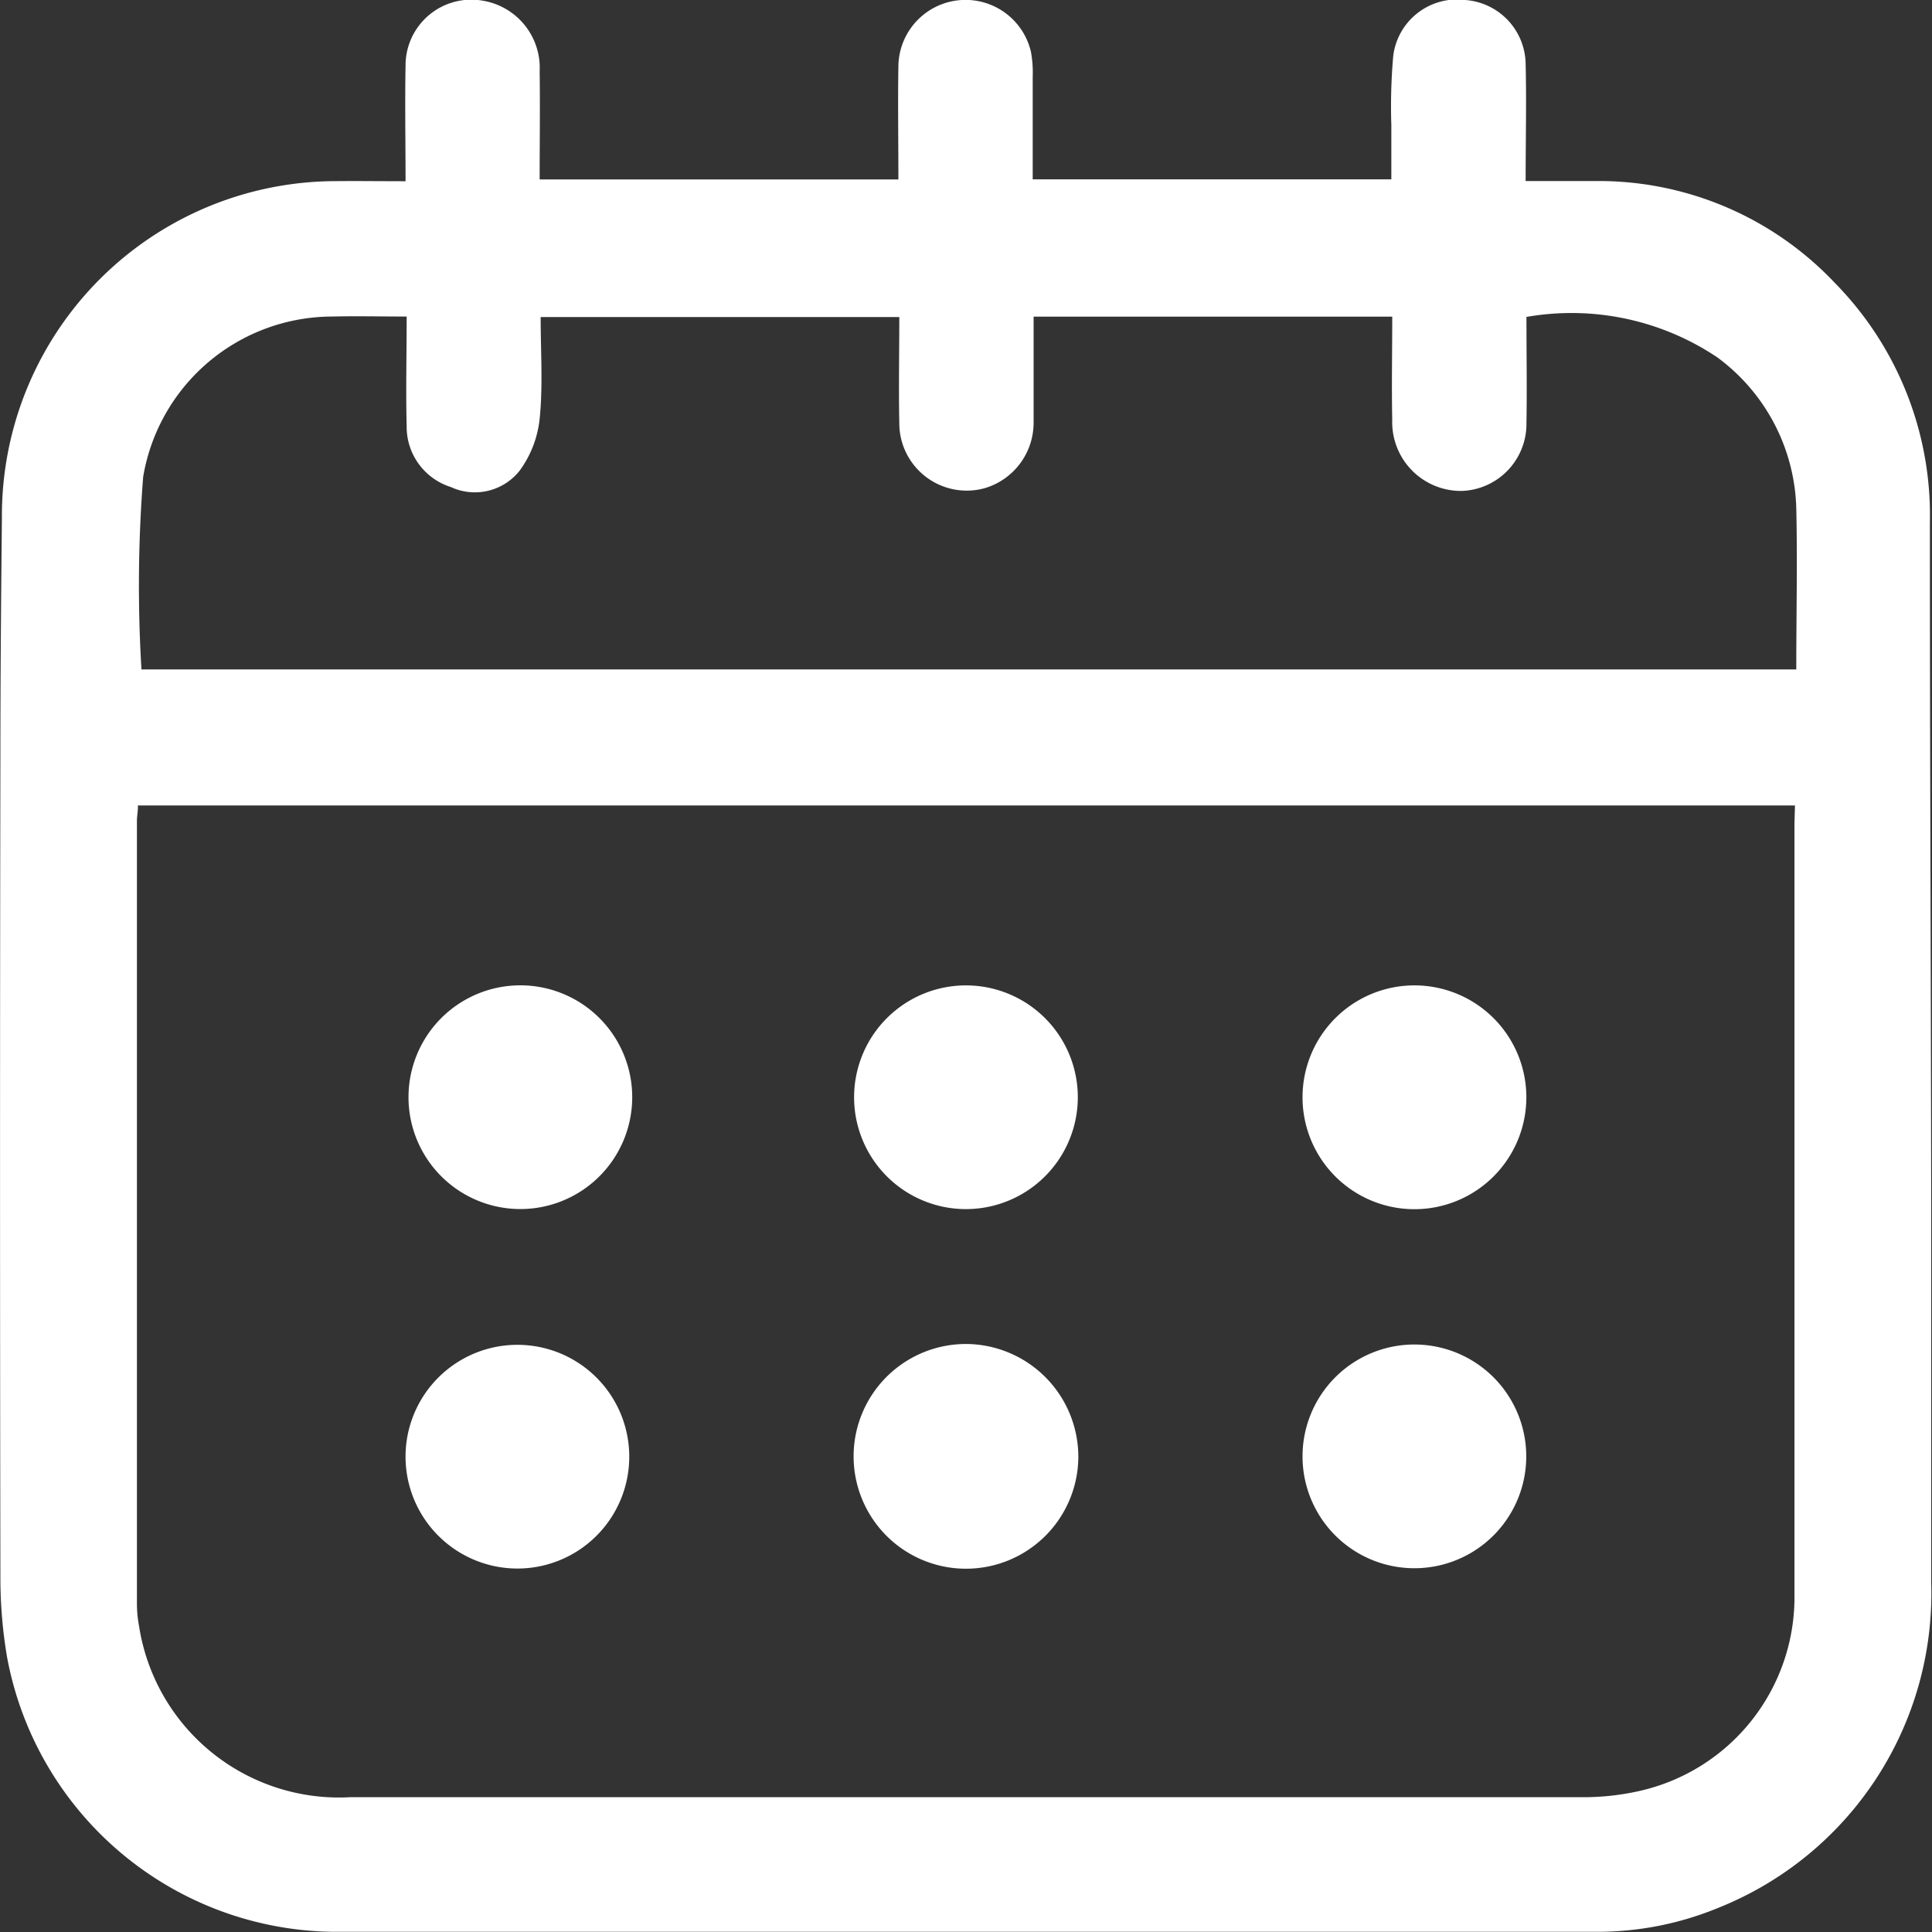 <svg xmlns="http://www.w3.org/2000/svg" width="19.189" height="19.191" viewBox="0 0 19.189 19.191">
  <rect x="0" y="0" width="19.189" height="19.191" fill="#333333" stroke="none"/>
  <g id="グループ_406" data-name="グループ 406" transform="translate(-125.693)">
    <path id="パス_663" data-name="パス 663" d="M129.721,251.376c0-.4-.007-.774,0-1.148a.653.653,0,0,1,.774-.644.676.676,0,0,1,.558.7c.005.354,0,.708,0,1.074h3.563c0-.382-.006-.756,0-1.13a.667.667,0,0,1,1.317-.135,1.167,1.167,0,0,1,.017.249c0,.333,0,.667,0,1.015h3.562c0-.183,0-.361,0-.539a5.7,5.7,0,0,1,.019-.688.639.639,0,0,1,.715-.554.646.646,0,0,1,.6.637c.009.375,0,.75,0,1.161.259,0,.5,0,.74,0a3.225,3.225,0,0,1,2.33,1.011,3.289,3.289,0,0,1,.945,2.381c0,2.228.01,4.457.013,6.685q0,1.922,0,3.844a3.363,3.363,0,0,1-2.112,3.229,3.146,3.146,0,0,1-1.2.239H128.994a3.335,3.335,0,0,1-3.231-2.729,4.69,4.69,0,0,1-.066-.767q-.007-4.106,0-8.211c0-.78.007-1.56.015-2.339a3.322,3.322,0,0,1,3.324-3.342C129.253,251.373,129.474,251.376,129.721,251.376Zm13.8,6.2H127.063c0,.067-.01.109-.01.15q0,3.886,0,7.772a1.2,1.2,0,0,0,.021.228,2.01,2.01,0,0,0,2.1,1.7q6.11,0,12.22,0a2.522,2.522,0,0,0,.579-.061,1.972,1.972,0,0,0,1.543-1.949q0-3.834,0-7.667Zm-2.667-4.855c0,.366.006.713,0,1.06a.666.666,0,0,1-.639.671.683.683,0,0,1-.694-.706c-.007-.339,0-.678,0-1.025h-3.562c0,.358,0,.7,0,1.051a.678.678,0,0,1-.49.654.67.67,0,0,1-.844-.65c-.007-.352,0-.7,0-1.051h-3.562c0,.343.023.672-.009,1a1.058,1.058,0,0,1-.2.526.567.567,0,0,1-.684.162.627.627,0,0,1-.438-.6c-.009-.359,0-.719,0-1.093-.266,0-.5-.006-.738,0a1.908,1.908,0,0,0-1.879,1.592,13.871,13.871,0,0,0-.017,1.913h16.436c0-.545.012-1.074,0-1.6a1.923,1.923,0,0,0-.785-1.5A2.6,2.6,0,0,0,140.853,252.724Z" transform="translate(0 -249.576)" fill="#fff"/>
    <path id="パス_664" data-name="パス 664" d="M278.7,427.161a1.111,1.111,0,1,1,1.128-1.1A1.112,1.112,0,0,1,278.7,427.161Z" transform="translate(-143.43 -415.152)" fill="#fff"/>
    <path id="パス_665" data-name="パス 665" d="M197.868,489.857a1.111,1.111,0,1,1,1.1,1.124A1.112,1.112,0,0,1,197.868,489.857Z" transform="translate(-68.147 -475.402)" fill="#fff"/>
    <path id="パス_666" data-name="パス 666" d="M279.833,489.885a1.116,1.116,0,1,1-1.094-1.137A1.121,1.121,0,0,1,279.833,489.885Z" transform="translate(-143.43 -475.399)" fill="#fff"/>
    <path id="パス_667" data-name="パス 667" d="M359.722,489.872a1.111,1.111,0,1,1-2.222-.008,1.111,1.111,0,1,1,2.222.008Z" transform="translate(-218.87 -475.403)" fill="#fff"/>
    <path id="パス_668" data-name="パス 668" d="M198.971,427.16a1.111,1.111,0,0,1,0-2.221,1.111,1.111,0,1,1,0,2.221Z" transform="translate(-68.143 -415.152)" fill="#fff"/>
    <path id="パス_669" data-name="パス 669" d="M359.719,426.056a1.111,1.111,0,0,1-2.223-.009,1.111,1.111,0,0,1,2.223.009Z" transform="translate(-218.866 -415.153)" fill="#fff"/>
  </g>
</svg>
